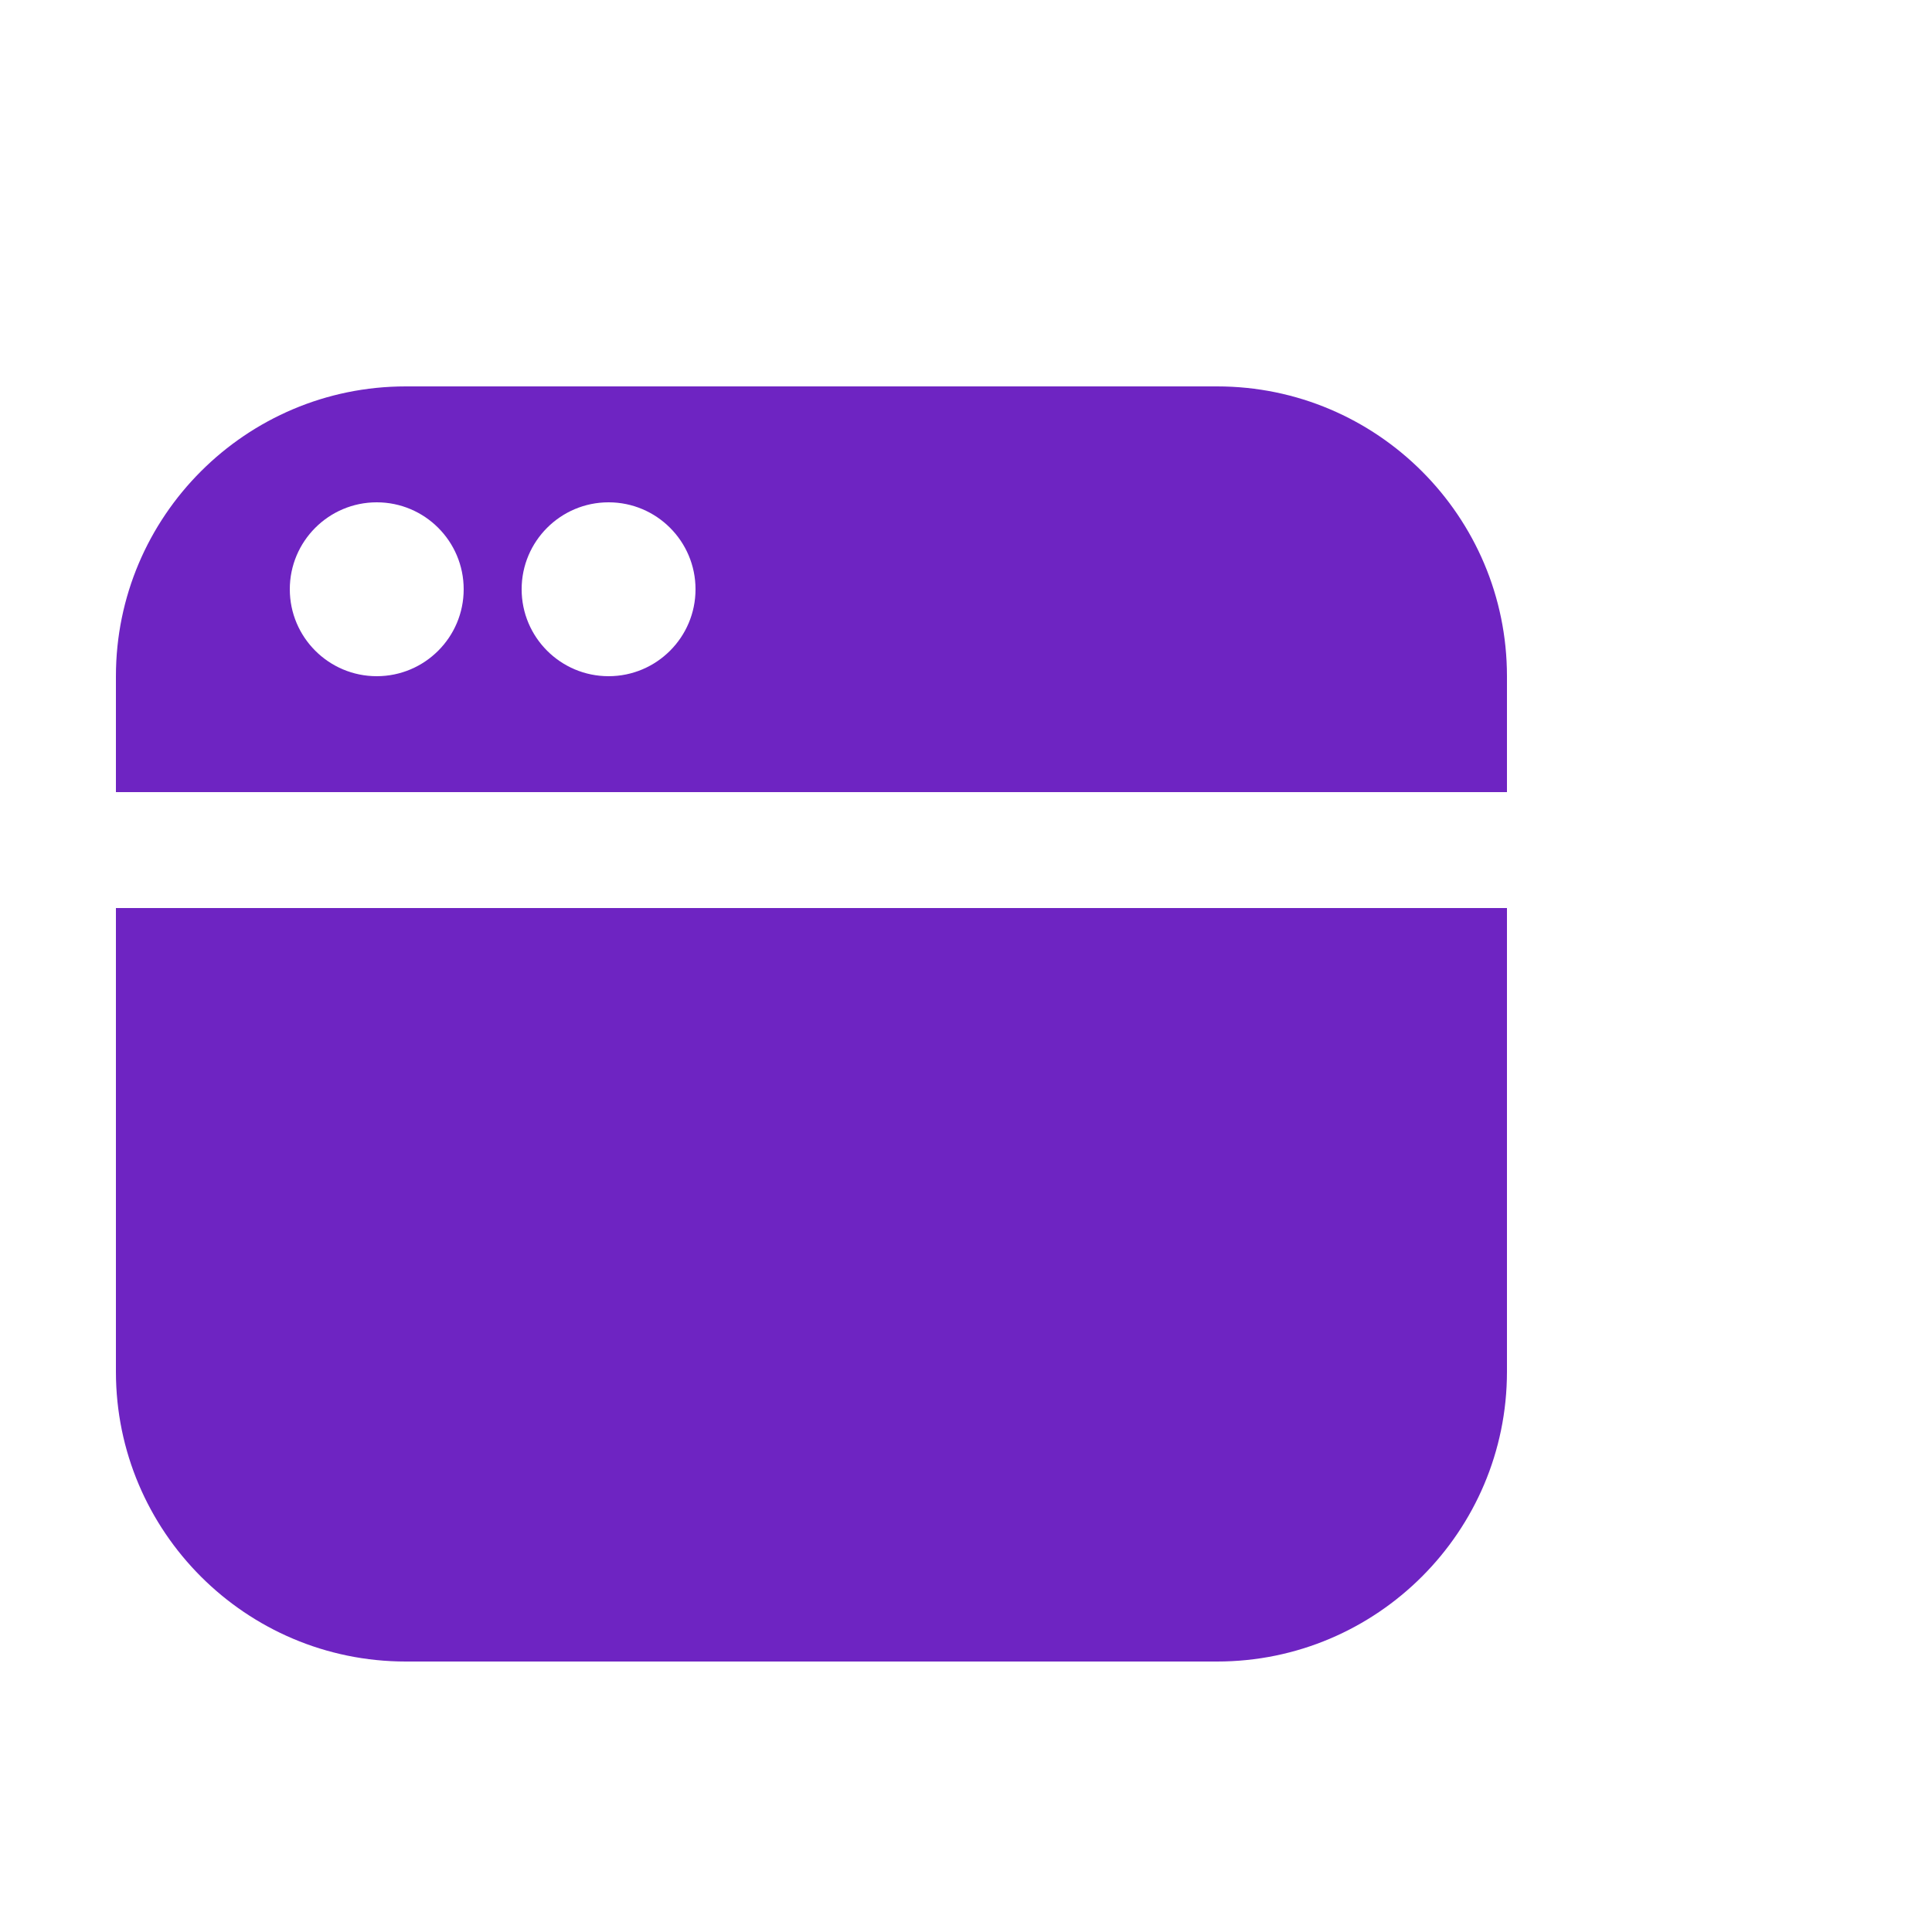 <svg width="50" height="50" viewBox="0 0 50 50" fill="none" xmlns="http://www.w3.org/2000/svg">
<path d="M39 20.5V17.5C39 13.364 35.636 10 31.5 10H10.5C6.364 10 3 13.364 3 17.5V20.5H39ZM15.75 13C16.992 13 18 14.008 18 15.25C18 16.492 16.992 17.5 15.75 17.5C14.508 17.5 13.5 16.492 13.5 15.25C13.5 14.008 14.508 13 15.75 13ZM9.75 13C10.992 13 12 14.008 12 15.25C12 16.492 10.992 17.5 9.75 17.5C8.508 17.5 7.5 16.492 7.5 15.25C7.5 14.008 8.508 13 9.75 13ZM3 23.5V35.5C3 39.636 6.364 43 10.5 43H31.5C35.636 43 39 39.636 39 35.5V23.5H3Z" fill="#6E24C2"/>
</svg>
